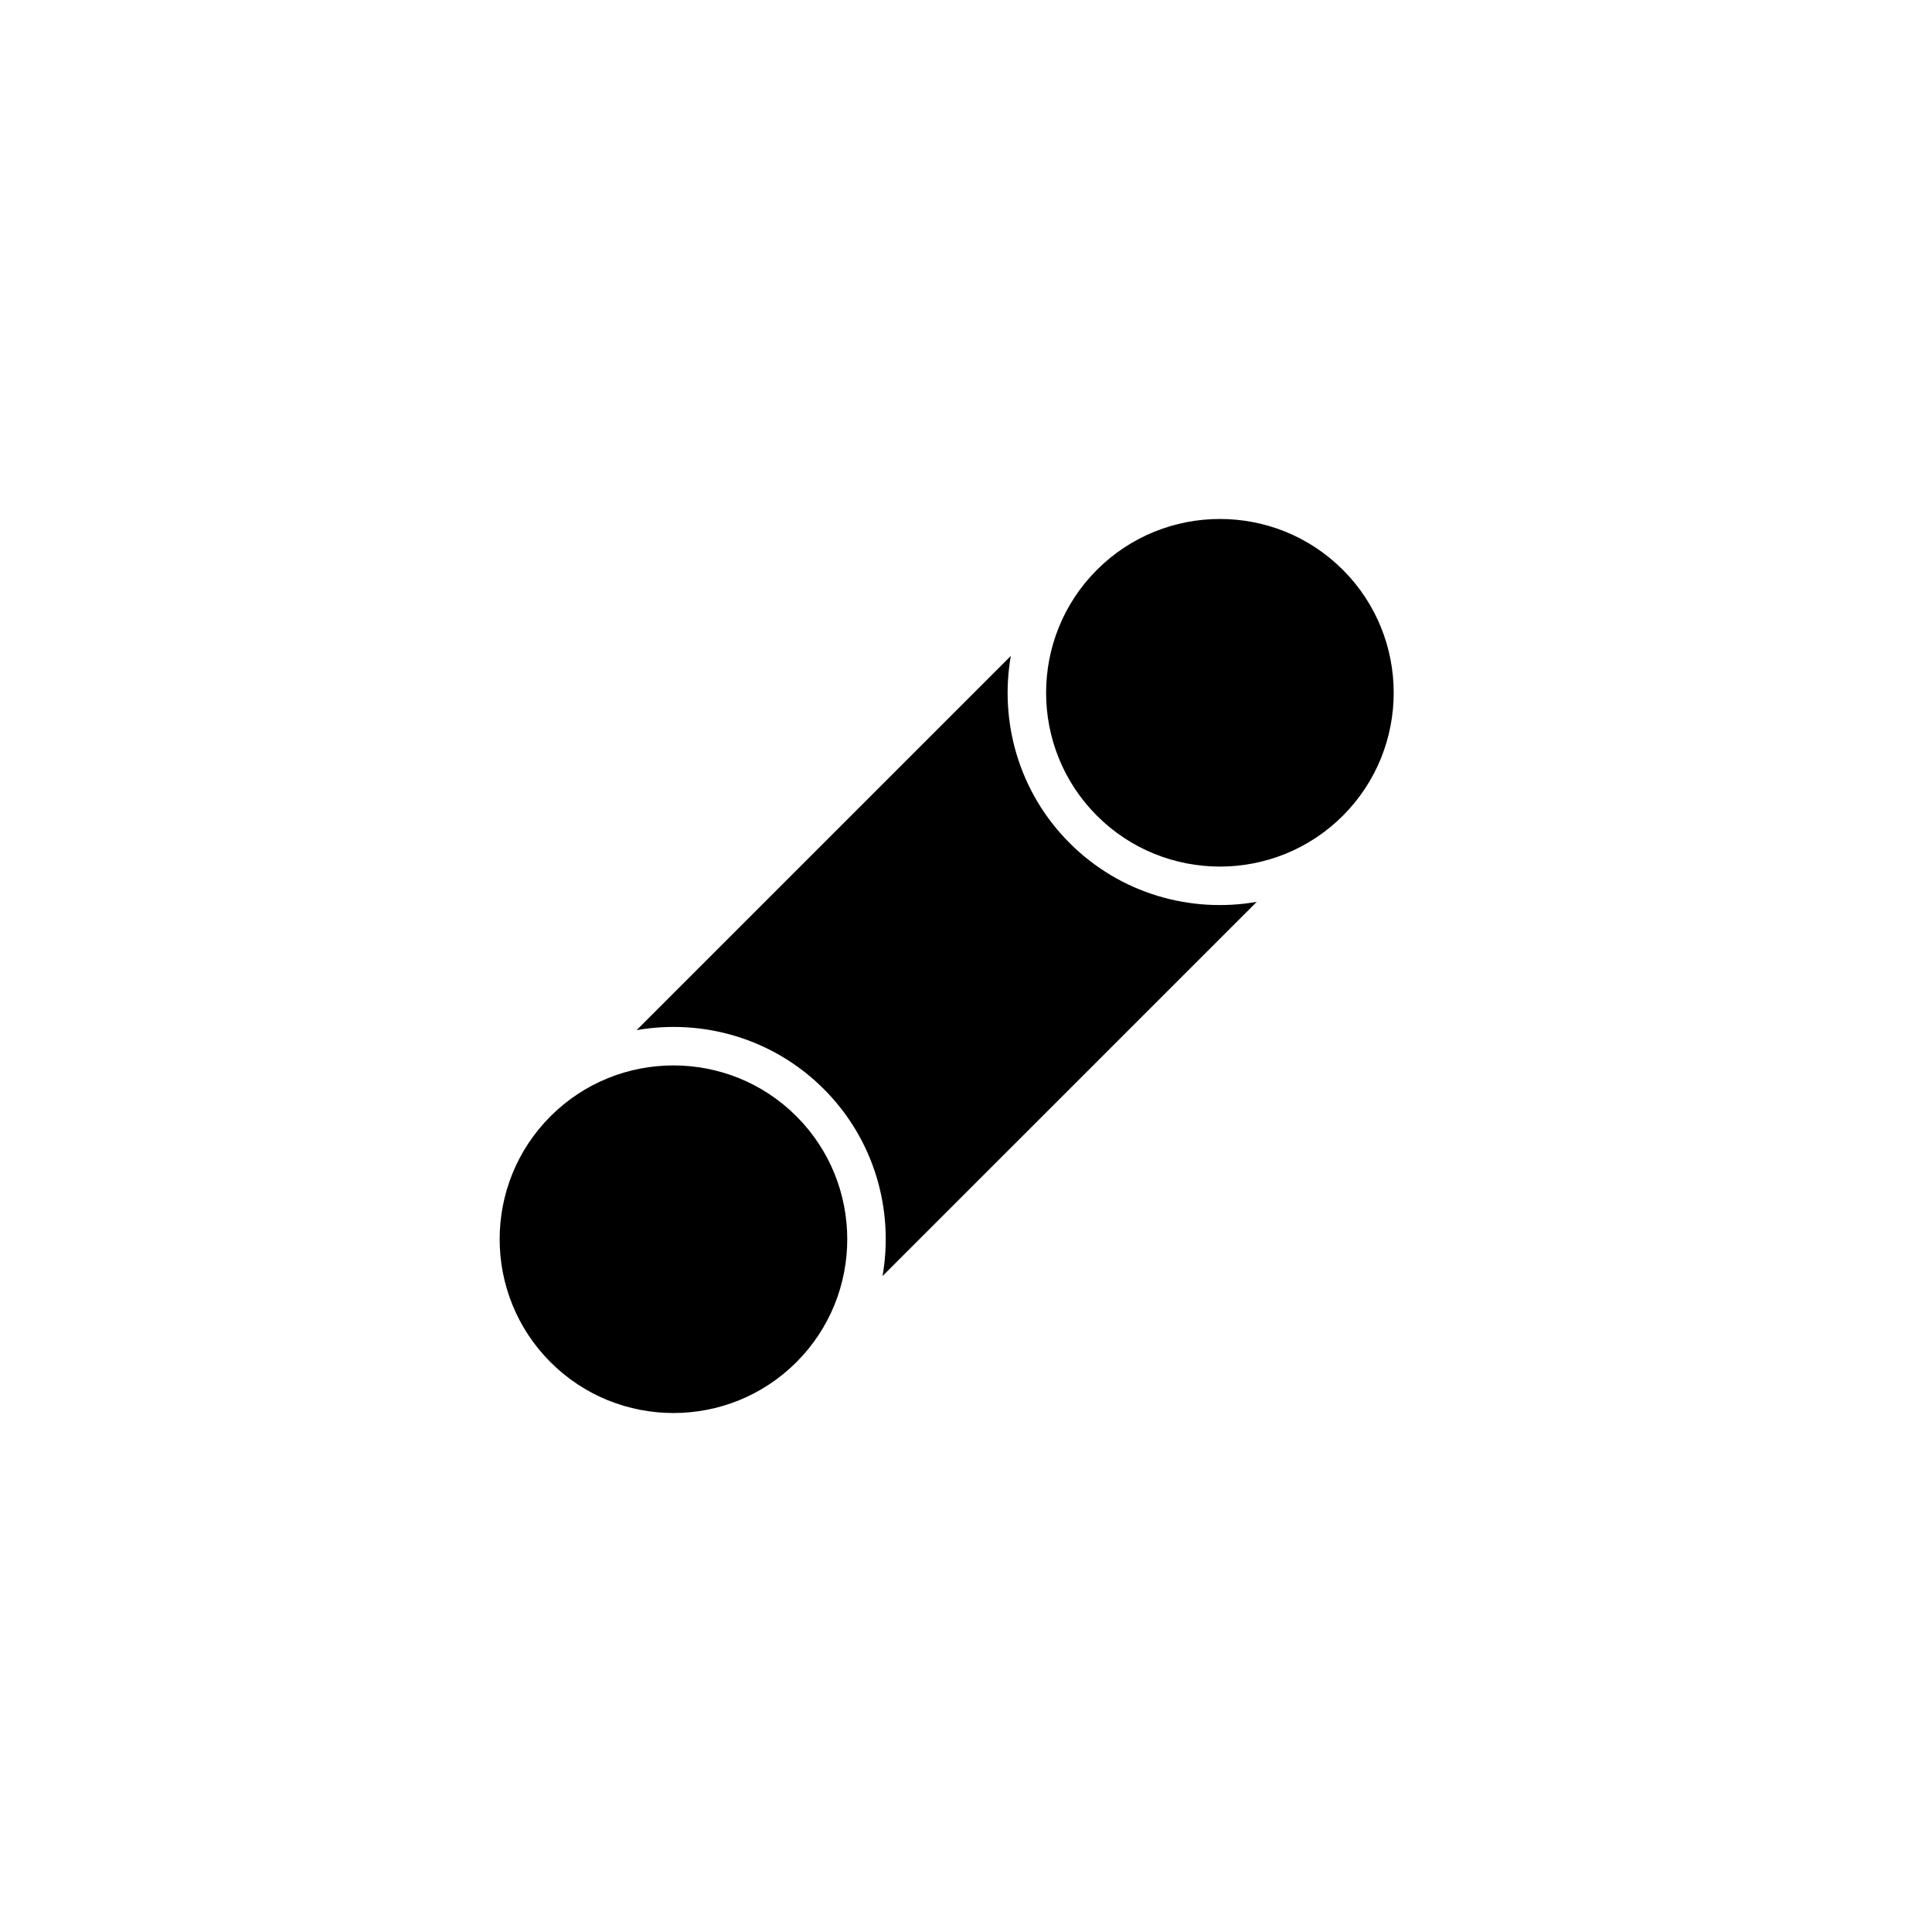 <?xml version="1.0" encoding="utf-8"?>
<!-- Generator: Adobe Illustrator 17.0.0, SVG Export Plug-In . SVG Version: 6.00 Build 0)  -->
<!DOCTYPE svg PUBLIC "-//W3C//DTD SVG 1.1//EN" "http://www.w3.org/Graphics/SVG/1.1/DTD/svg11.dtd">
<svg version="1.1" id="Layer_1" xmlns="http://www.w3.org/2000/svg" xmlns:xlink="http://www.w3.org/1999/xlink" x="0px" y="0px"
	 width="100px" height="100px" viewBox="0 0 100 100" enable-background="new 0 0 100 100" xml:space="preserve">
<path d="M69.506,29.494c3.509,3.509,3.509,9.219,0,12.728s-9.219,3.509-12.728,0c-3.509-3.509-3.509-9.219,0-12.728
	C60.287,25.985,65.997,25.985,69.506,29.494z"/>
<path d="M28.494,70.506c-3.509-3.509-3.509-9.219,0-12.728s9.219-3.509,12.728,0s3.509,9.219,0,12.728S32.003,74.015,28.494,70.506z
	"/>
<path d="M45.68,66.048c0.596-3.413-0.414-7.054-3.044-9.684c-2.63-2.63-6.271-3.64-9.684-3.044L52.32,33.952
	c-0.596,3.413,0.414,7.054,3.044,9.684s6.271,3.64,9.684,3.044L45.68,66.048z"/>
</svg>
